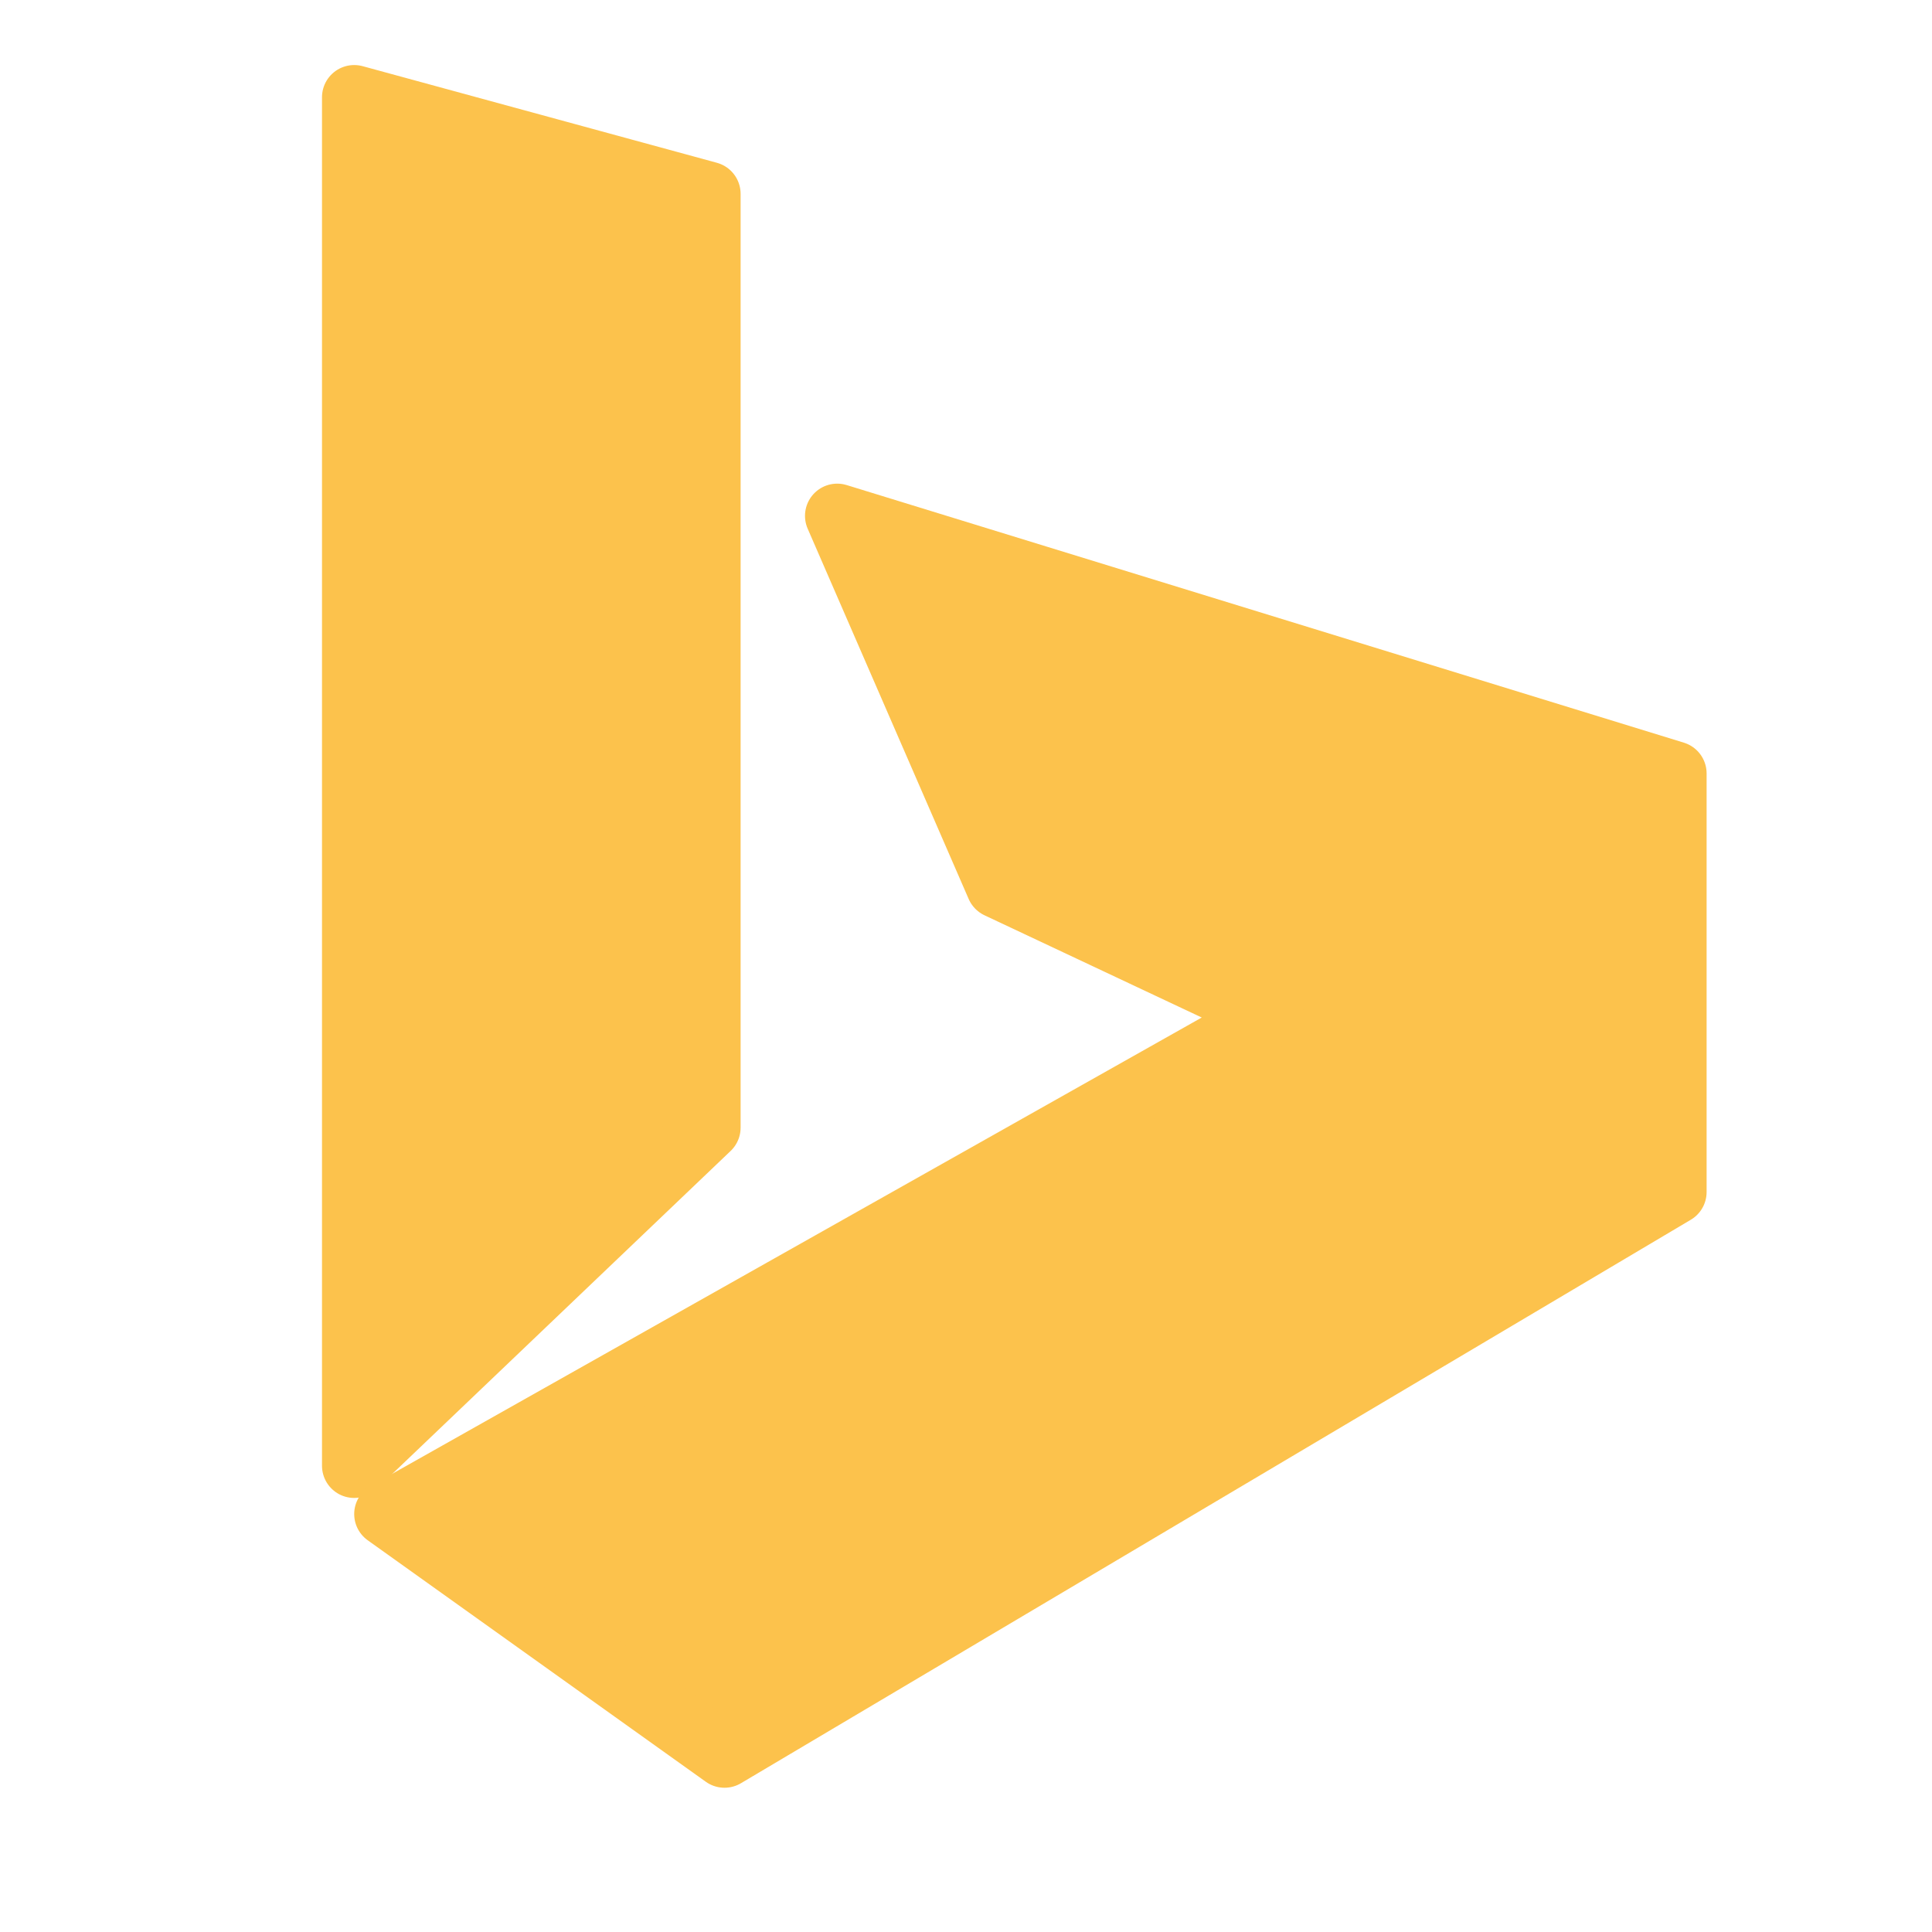 <?xml version="1.0" ?><svg data-name="Layer 1" id="Layer_1" viewBox="0 0 60 60" xmlns="http://www.w3.org/2000/svg" xmlns:xlink="http://www.w3.org/1999/xlink"><defs><style>.cls-1,.cls-4{fill:none;}.cls-1{clip-rule:evenodd;}.cls-2{clip-path:url(#clip-path);}.cls-3{fill:#fcc24c;}.cls-4{stroke:#fcc24c;stroke-linecap:round;stroke-linejoin:round;stroke-width:2px;}.cls-5{clip-path:url(#clip-path-2);}</style><clipPath id="clip-path"><polygon class="cls-1" points="11 3.02 22 6.02 22 35.02 11 45.52 11 3.02"/></clipPath><clipPath id="clip-path-2"><polygon class="cls-1" points="12 47.02 39.5 31.52 31 27.52 26 16.02 52 24.02 52 37.02 22.5 54.52 12 47.02"/></clipPath></defs><title/><g class="cls-2"><rect class="cls-3" height="52.5" width="21" x="6" y="-1.98"/></g><polygon class="cls-4" points="11 3.02 22 6.02 22 35.02 11 45.52 11 3.02"/><g class="cls-5"><rect class="cls-3" height="48.5" width="50" x="7" y="11.02"/></g><polygon class="cls-4" points="12 47.02 39.5 31.52 31 27.52 26 16.02 52 24.02 52 37.02 22.5 54.52 12 47.02"/></svg>